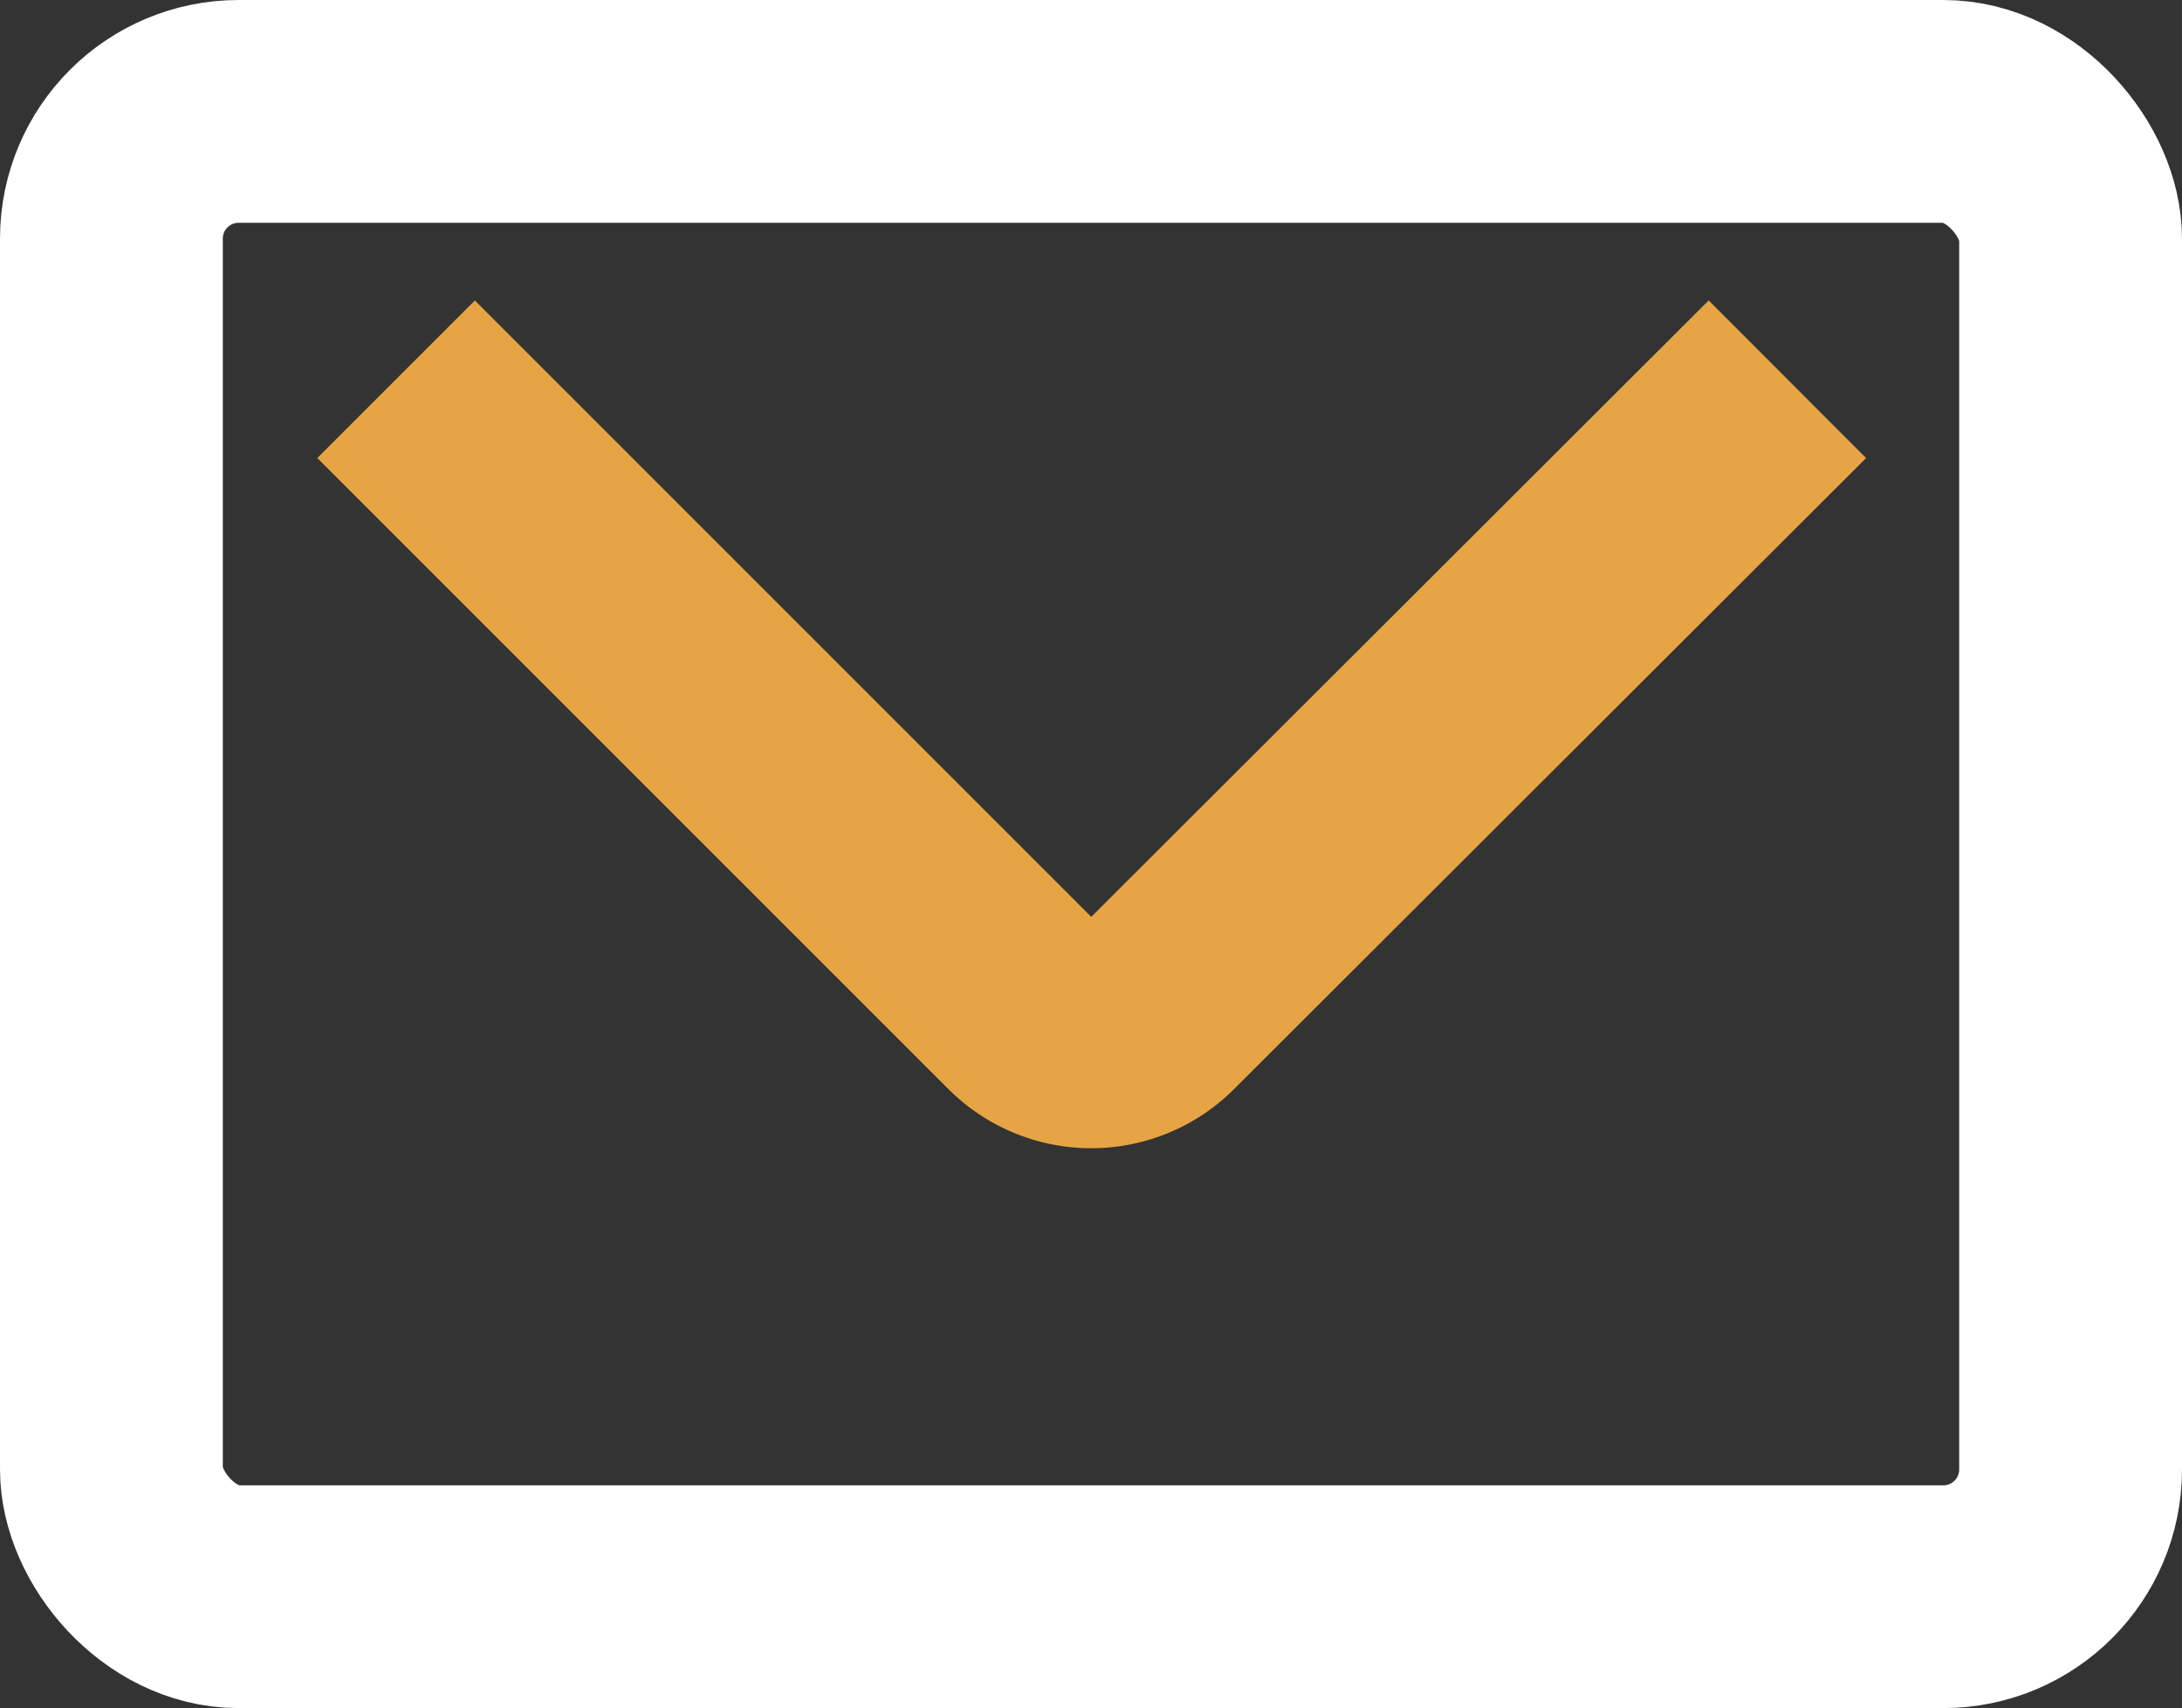 <svg xmlns="http://www.w3.org/2000/svg" viewBox="0 0 44.07 34.5"><rect x="0" y="0" width="44.07" height="34.5" fill="#333333" stroke="none"/><defs><style>.cls-1,.cls-2{fill:none;stroke-miterlimit:10;stroke-width:4.5px;}.cls-1{stroke:#e6a444;}.cls-2{stroke:#fff;}</style></defs><title>icona-email</title><g id="Livello_2" data-name="Livello 2"><g id="Livello_1-2" data-name="Livello 1"><path class="cls-1" d="M8,7.66,20.75,20.41a1.83,1.83,0,0,0,2.58,0L36.1,7.66"/><rect class="cls-2" x="2.25" y="2.25" width="39.57" height="30" rx="2.57"/></g></g></svg>